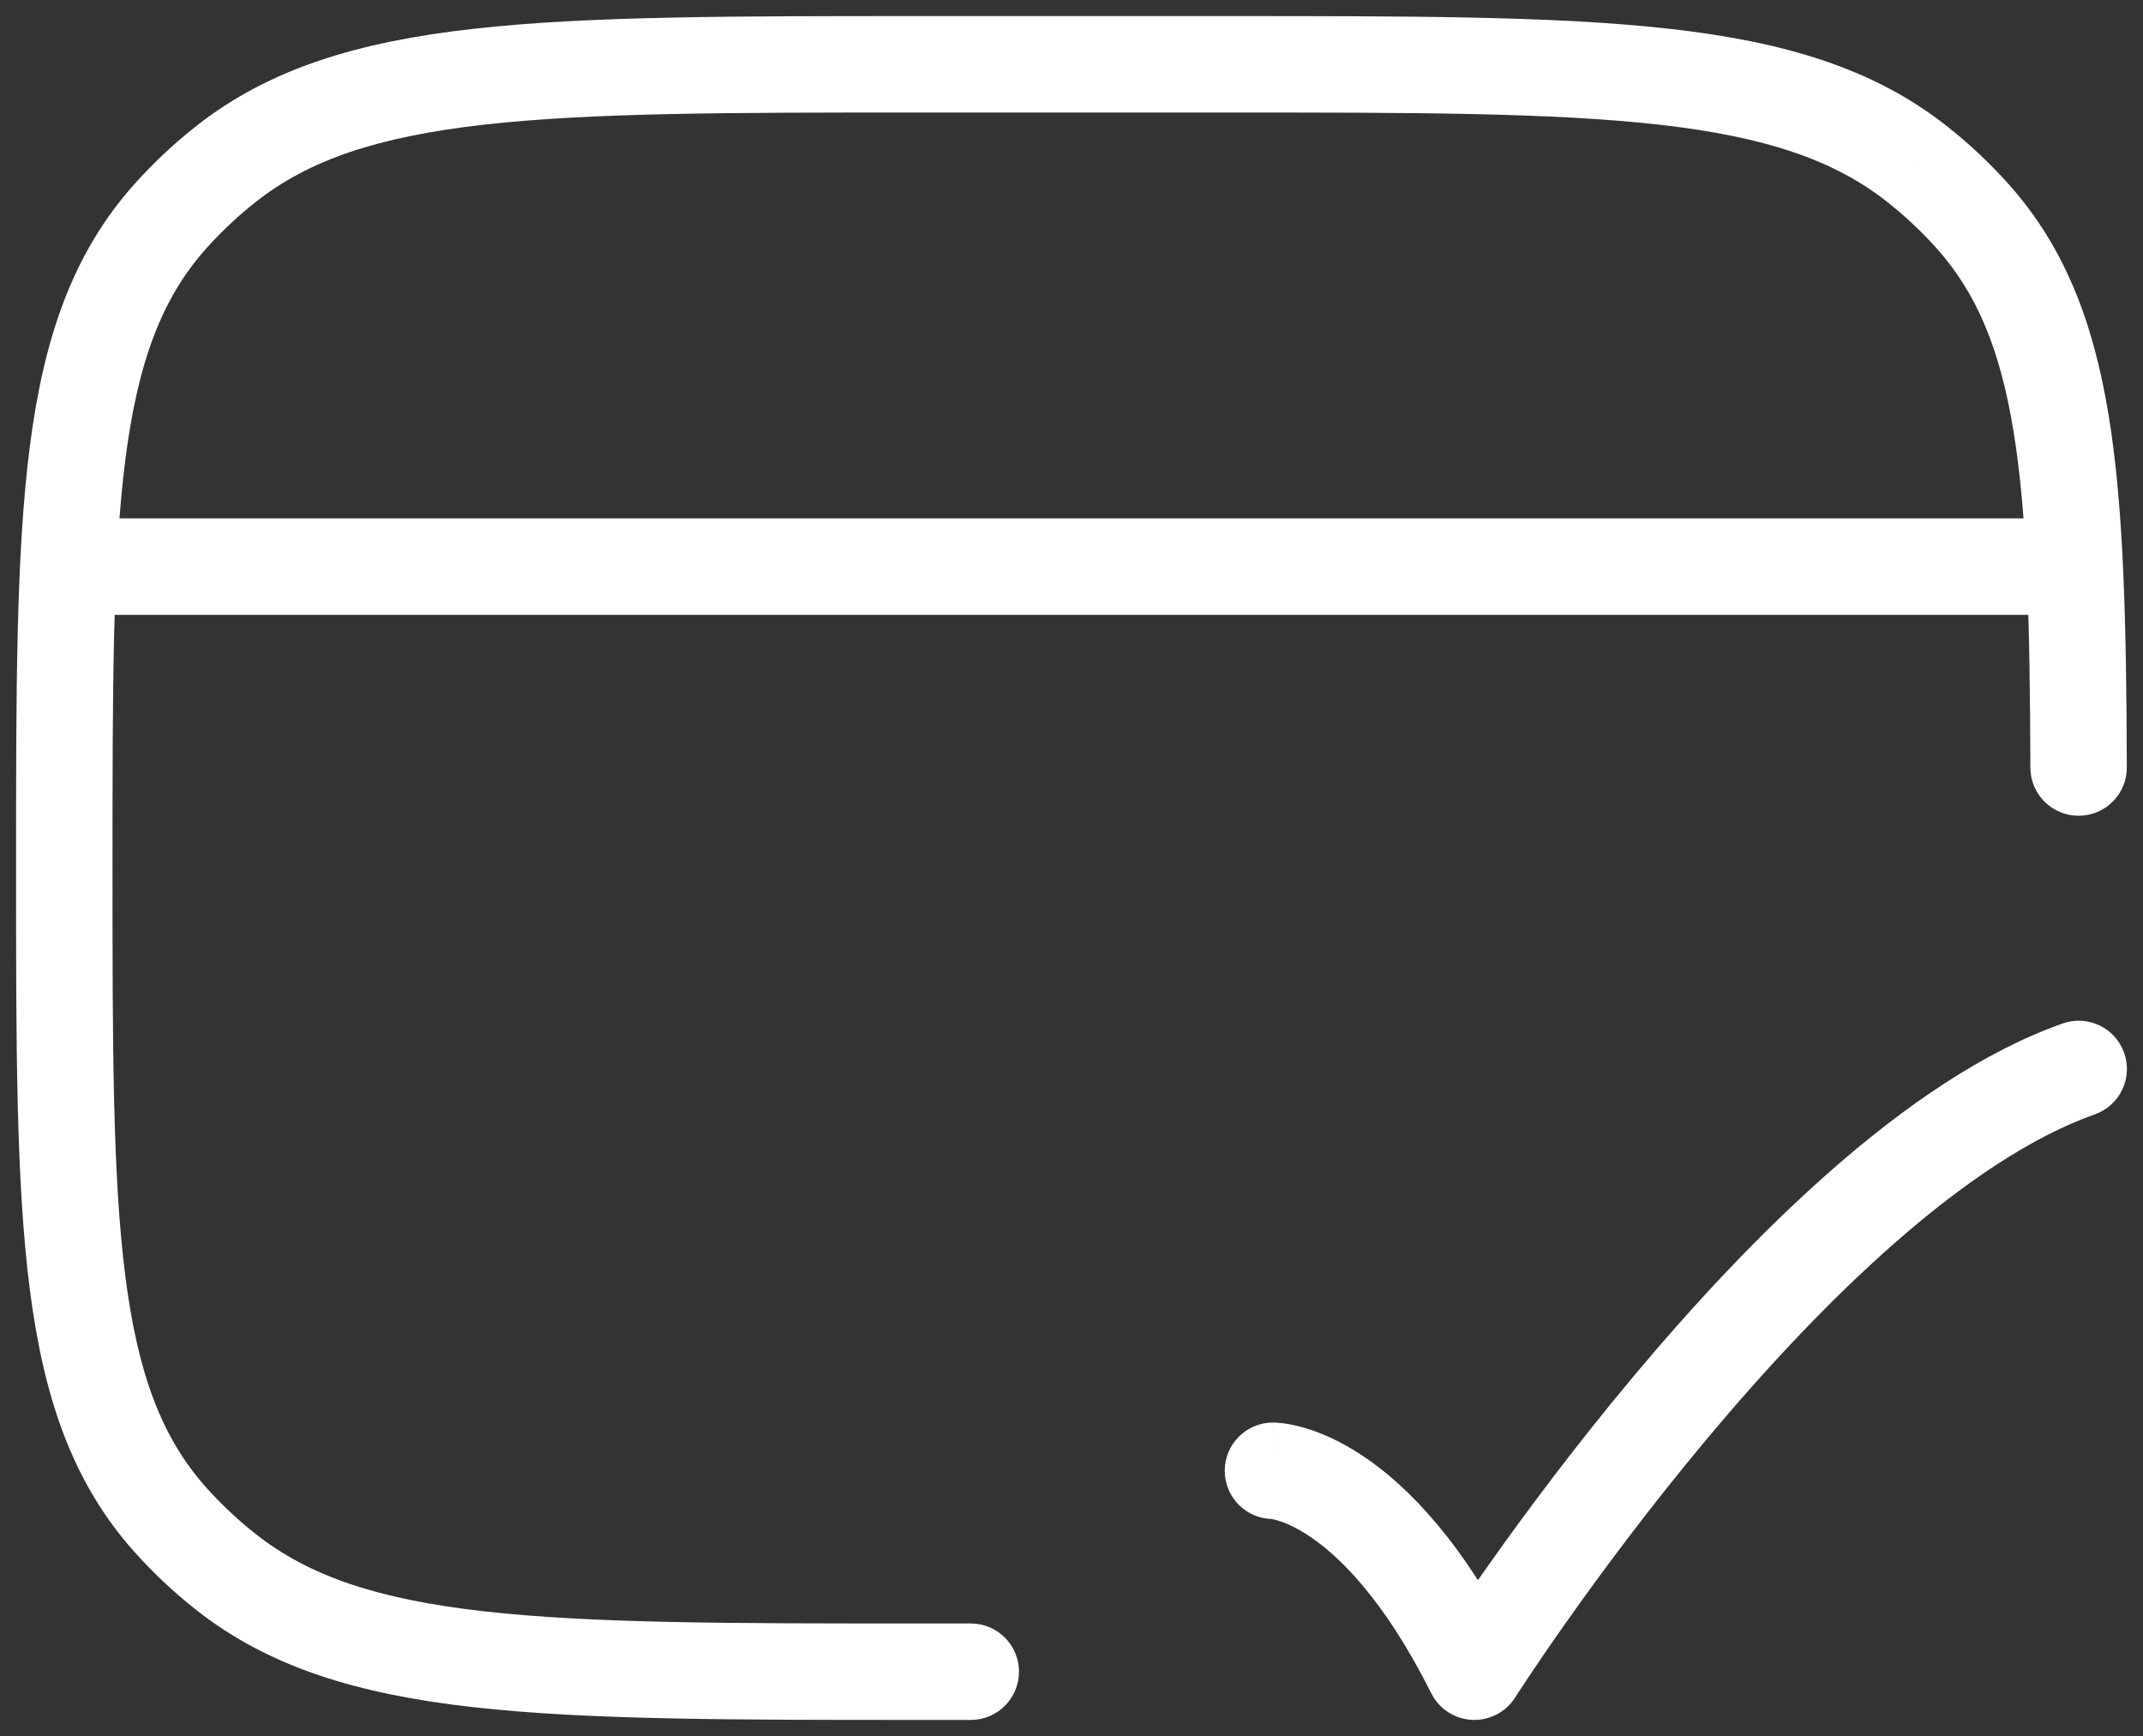 <svg width="100" height="81" viewBox="0 0 100 81" fill="none" xmlns="http://www.w3.org/2000/svg">
<rect x="0" y="0" width="100" height="81" fill="#333333" stroke="none"/>
<path d="M45.3 80.25C46.543 80.25 47.55 79.243 47.55 78C47.55 76.757 46.543 75.75 45.3 75.75V80.25ZM10.555 73.355L9.163 75.123L9.163 75.123L10.555 73.355ZM7.948 70.908L9.626 69.409L9.626 69.409L7.948 70.908ZM7.948 10.092L6.271 8.592L6.271 8.592L7.948 10.092ZM10.555 7.645L11.947 9.412L11.947 9.412L10.555 7.645ZM89.445 7.645L88.052 9.412L88.053 9.412L89.445 7.645ZM92.052 10.092L93.729 8.592L93.729 8.592L92.052 10.092ZM94.745 35.82C94.749 37.062 95.76 38.066 97.003 38.062C98.245 38.059 99.249 37.048 99.245 35.805L94.745 35.82ZM59.4 66.375C58.157 66.375 57.15 67.382 57.15 68.625C57.15 69.868 58.157 70.875 59.4 70.875V66.375ZM68.8 78L66.789 79.008C67.152 79.733 67.876 80.206 68.685 80.247C69.494 80.288 70.263 79.892 70.698 79.209L68.8 78ZM97.749 51.996C98.921 51.583 99.535 50.297 99.121 49.126C98.708 47.954 97.422 47.34 96.251 47.754L97.749 51.996ZM45.3 75.75H42.95V80.25H45.3V75.75ZM42.95 75.75C34.065 75.75 27.589 75.747 22.591 75.183C17.634 74.625 14.428 73.541 11.947 71.588L9.163 75.123C12.579 77.814 16.738 79.052 22.087 79.655C27.396 80.253 34.17 80.25 42.95 80.25V75.75ZM11.947 71.588C11.105 70.924 10.329 70.195 9.626 69.409L6.271 72.408C7.15 73.392 8.118 74.3 9.163 75.123L11.947 71.588ZM9.626 69.409C7.572 67.111 6.438 64.16 5.85 59.561C5.254 54.9 5.25 48.851 5.25 40.5H0.75C0.75 48.731 0.746 55.119 1.387 60.132C2.036 65.208 3.376 69.17 6.271 72.408L9.626 69.409ZM5.25 40.5C5.25 32.149 5.254 26.1 5.85 21.439C6.438 16.84 7.572 13.889 9.626 11.591L6.271 8.592C3.376 11.83 2.036 15.792 1.387 20.868C0.746 25.881 0.75 32.269 0.75 40.5H5.25ZM9.626 11.591C10.329 10.804 11.106 10.075 11.947 9.412L9.163 5.877C8.118 6.7 7.15 7.608 6.271 8.592L9.626 11.591ZM11.947 9.412C14.428 7.458 17.634 6.375 22.591 5.816C27.589 5.253 34.065 5.25 42.95 5.25V0.75C34.17 0.75 27.396 0.747 22.087 1.345C16.738 1.947 12.579 3.186 9.163 5.877L11.947 9.412ZM42.95 5.25H57.05V0.75H42.95V5.25ZM57.05 5.25C65.935 5.25 72.411 5.253 77.409 5.816C82.366 6.375 85.572 7.458 88.052 9.412L90.837 5.877C87.421 3.186 83.262 1.947 77.913 1.345C72.604 0.747 65.83 0.75 57.05 0.75V5.25ZM88.053 9.412C88.894 10.075 89.671 10.805 90.374 11.591L93.729 8.592C92.85 7.608 91.882 6.7 90.837 5.877L88.053 9.412ZM90.374 11.591C92.227 13.664 93.329 16.266 93.958 20.119C94.598 24.033 94.723 29.04 94.745 35.82L99.245 35.805C99.224 29.075 99.106 23.716 98.399 19.393C97.683 15.01 96.335 11.507 93.729 8.592L90.374 11.591ZM3 28.688H97V24.188H3V28.688ZM59.4 68.625C59.4 70.875 59.398 70.875 59.396 70.875C59.395 70.875 59.393 70.875 59.391 70.875C59.389 70.875 59.386 70.875 59.383 70.875C59.378 70.875 59.373 70.875 59.368 70.875C59.358 70.875 59.35 70.874 59.342 70.874C59.327 70.874 59.316 70.873 59.309 70.873C59.295 70.872 59.297 70.871 59.315 70.874C59.348 70.878 59.443 70.893 59.591 70.935C59.884 71.019 60.406 71.215 61.092 71.671C62.459 72.579 64.573 74.588 66.789 79.008L70.811 76.992C68.327 72.037 65.741 69.358 63.583 67.923C62.507 67.207 61.56 66.817 60.824 66.608C60.458 66.503 60.149 66.445 59.908 66.413C59.787 66.397 59.684 66.387 59.598 66.382C59.556 66.379 59.518 66.377 59.485 66.376C59.468 66.376 59.453 66.376 59.439 66.375C59.432 66.375 59.425 66.375 59.419 66.375C59.415 66.375 59.412 66.375 59.409 66.375C59.407 66.375 59.405 66.375 59.404 66.375C59.402 66.375 59.4 66.375 59.4 68.625ZM68.8 78C70.698 79.209 70.698 79.209 70.698 79.209C70.698 79.209 70.698 79.209 70.698 79.209C70.698 79.209 70.698 79.208 70.699 79.207C70.7 79.205 70.703 79.201 70.706 79.197C70.712 79.187 70.722 79.171 70.735 79.151C70.761 79.11 70.802 79.047 70.856 78.964C70.964 78.798 71.126 78.551 71.338 78.233C71.763 77.598 72.386 76.681 73.177 75.564C74.759 73.329 77.003 70.303 79.649 67.139C82.3 63.969 85.328 60.694 88.477 57.941C91.648 55.167 94.819 53.032 97.749 51.996L96.251 47.754C92.546 49.062 88.874 51.615 85.514 54.553C82.131 57.513 78.938 60.976 76.198 64.252C73.453 67.533 71.135 70.66 69.504 72.965C68.687 74.118 68.04 75.069 67.596 75.734C67.374 76.067 67.203 76.328 67.086 76.507C67.027 76.597 66.982 76.667 66.952 76.714C66.936 76.738 66.924 76.757 66.916 76.769C66.912 76.776 66.909 76.781 66.906 76.785C66.905 76.786 66.904 76.788 66.904 76.789C66.903 76.79 66.903 76.79 66.903 76.79C66.903 76.791 66.902 76.791 68.8 78Z" fill="white"/>
</svg>

